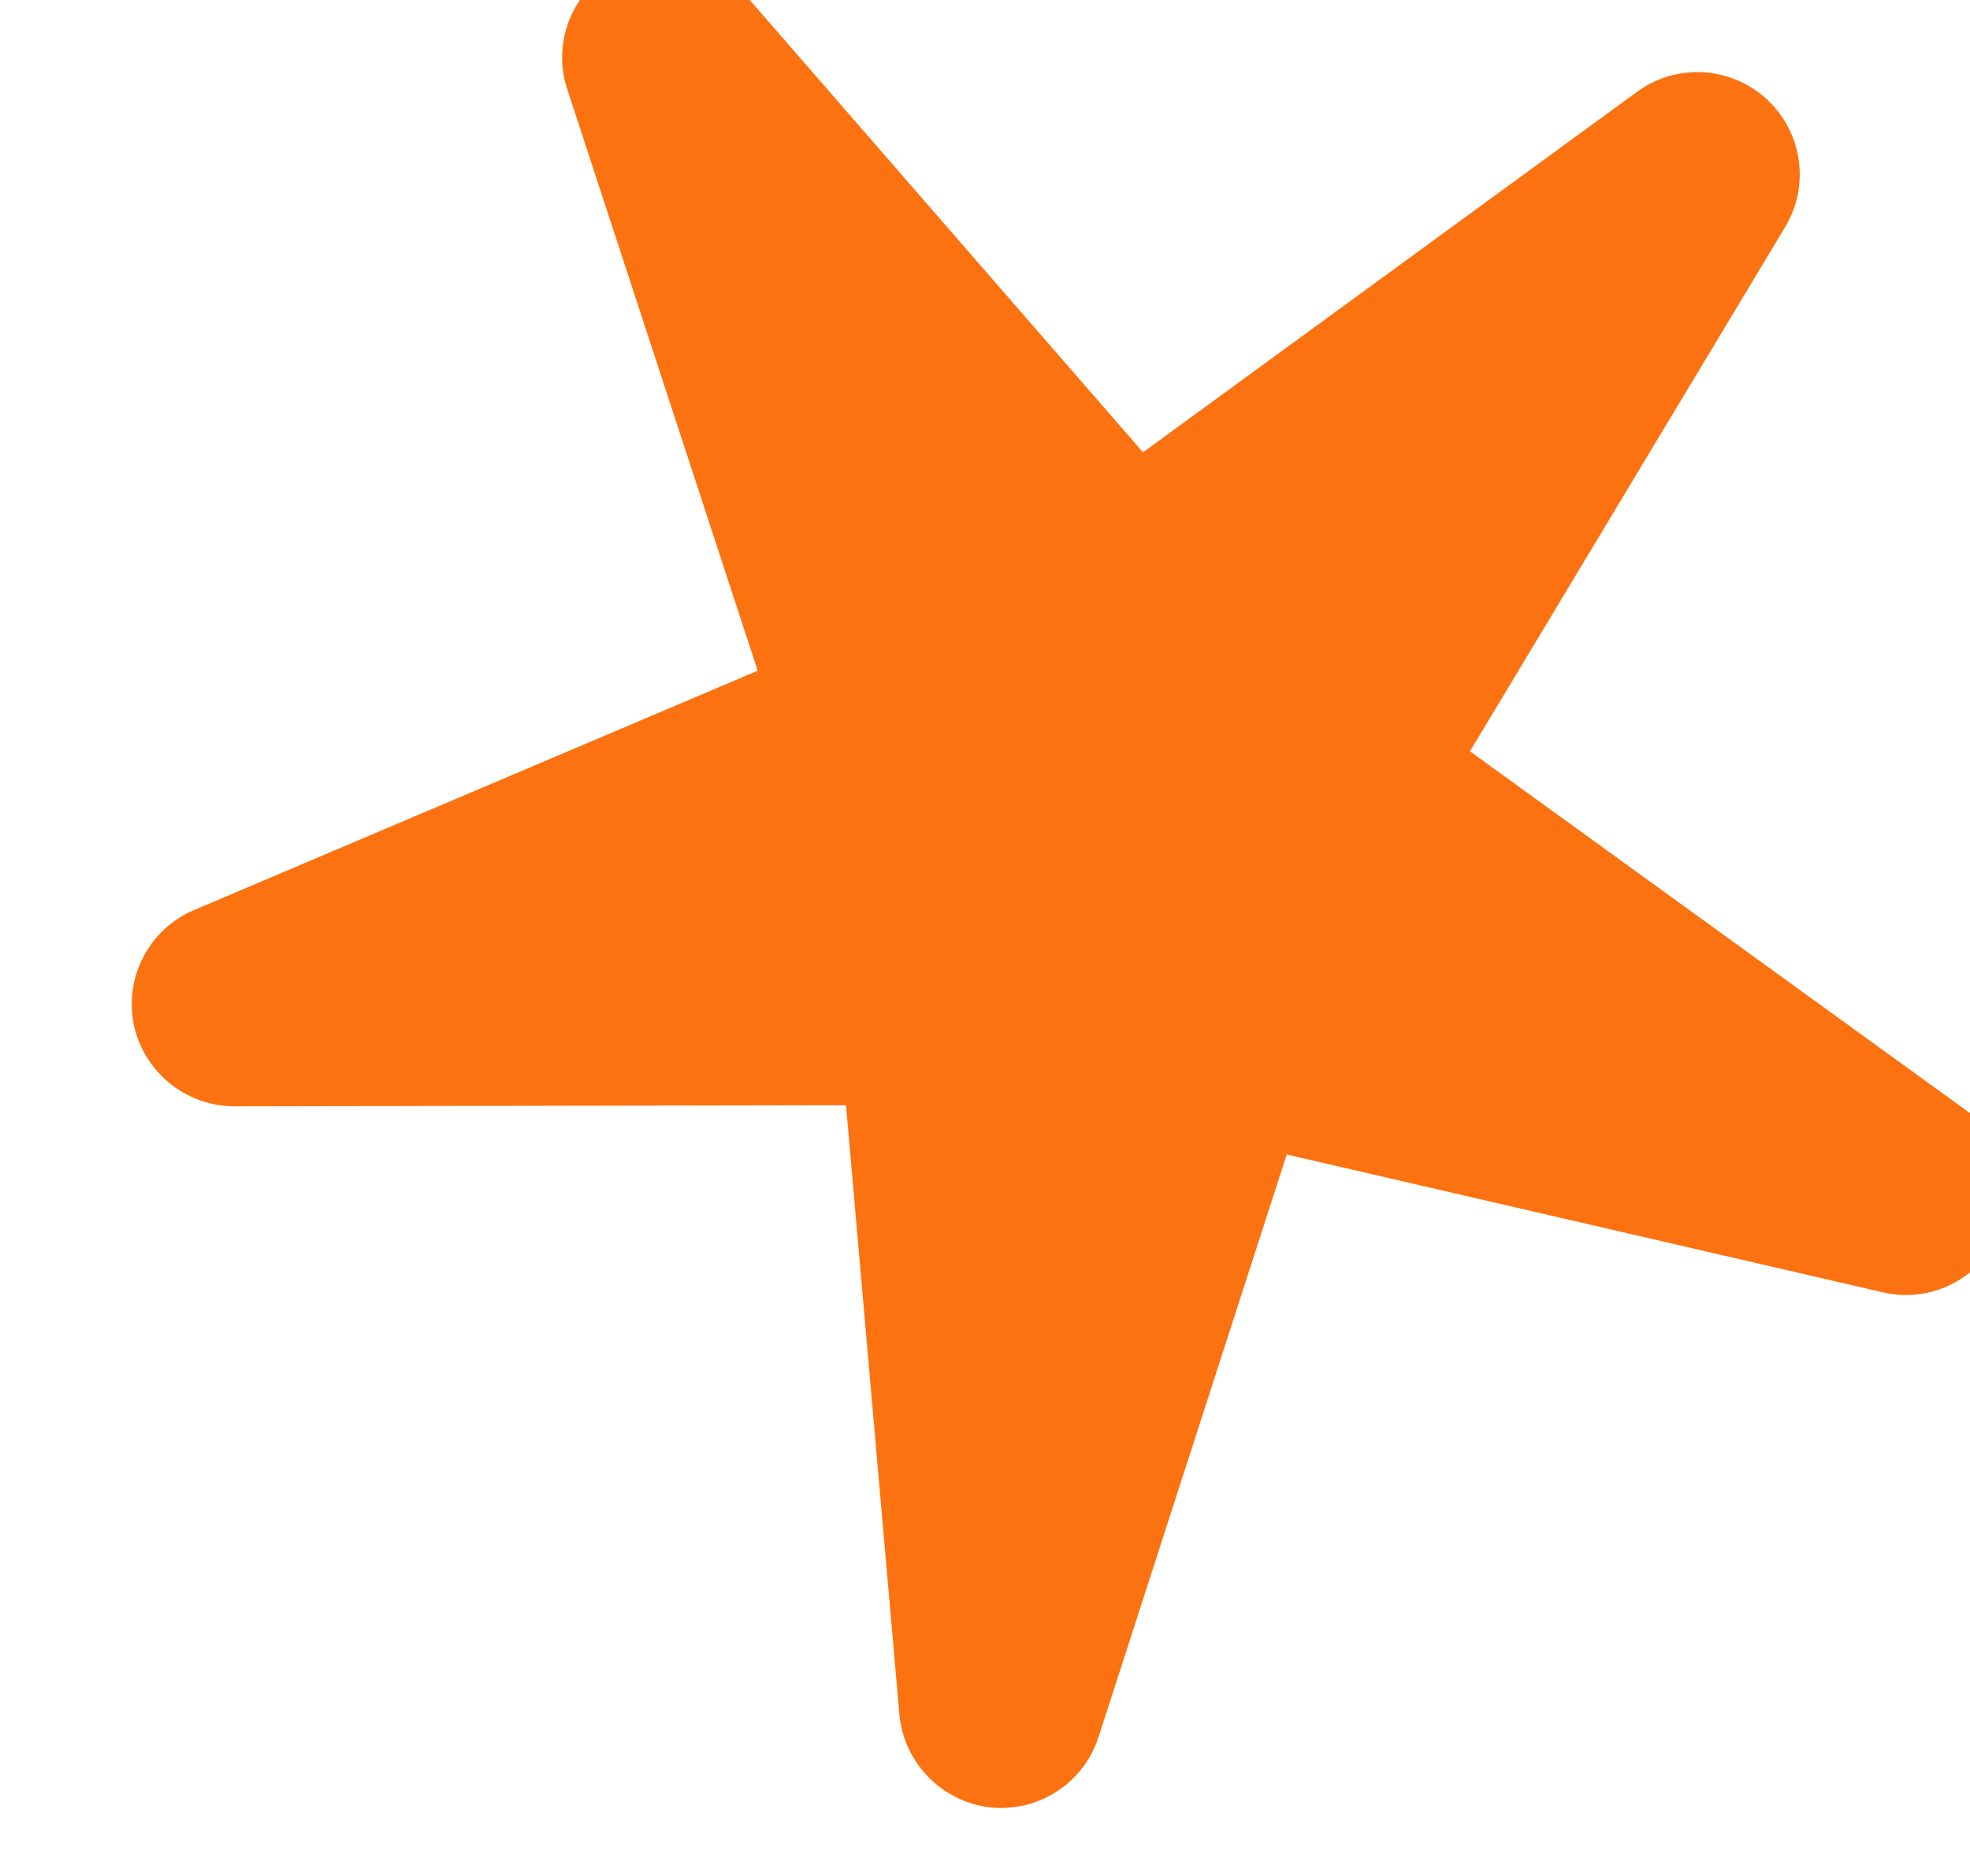 <?xml version="1.0" encoding="UTF-8" standalone="no"?>
<!DOCTYPE svg PUBLIC "-//W3C//DTD SVG 1.1//EN" "http://www.w3.org/Graphics/SVG/1.1/DTD/svg11.dtd">
<svg width="100%" height="100%" viewBox="0 0 21 20" version="1.1" xmlns="http://www.w3.org/2000/svg" xmlns:xlink="http://www.w3.org/1999/xlink" xml:space="preserve" xmlns:serif="http://www.serif.com/" style="fill-rule:evenodd;clip-rule:evenodd;stroke-linejoin:round;stroke-miterlimit:2;">
    <g transform="matrix(1,0,0,1,-135.522,-6156.77)">
        <g transform="matrix(1,3.88578e-16,-3.88578e-16,1,0.071,3320.36)">
            <g transform="matrix(0.597,0.546,-0.546,0.597,1811.25,945.407)">
                <path d="M65.679,3109.08C65.806,3108.45 66.359,3108 67,3108C67.641,3108 68.194,3108.45 68.321,3109.08L69.919,3116.98L77.928,3116.06C78.565,3115.99 79.166,3116.37 79.364,3116.98C79.562,3117.59 79.303,3118.26 78.744,3118.57L71.723,3122.53L75.075,3129.87C75.341,3130.45 75.16,3131.14 74.641,3131.52C74.122,3131.89 73.41,3131.85 72.938,3131.42L67,3125.97L61.062,3131.42C60.59,3131.85 59.878,3131.89 59.359,3131.52C58.84,3131.14 58.659,3130.45 58.925,3129.87L62.277,3122.53L55.256,3118.57C54.697,3118.26 54.438,3117.59 54.636,3116.98C54.834,3116.37 55.435,3115.99 56.072,3116.06L64.081,3116.98L65.679,3109.08Z" style="fill:rgb(252,114,16);"/>
            </g>
        </g>
    </g>
</svg>
